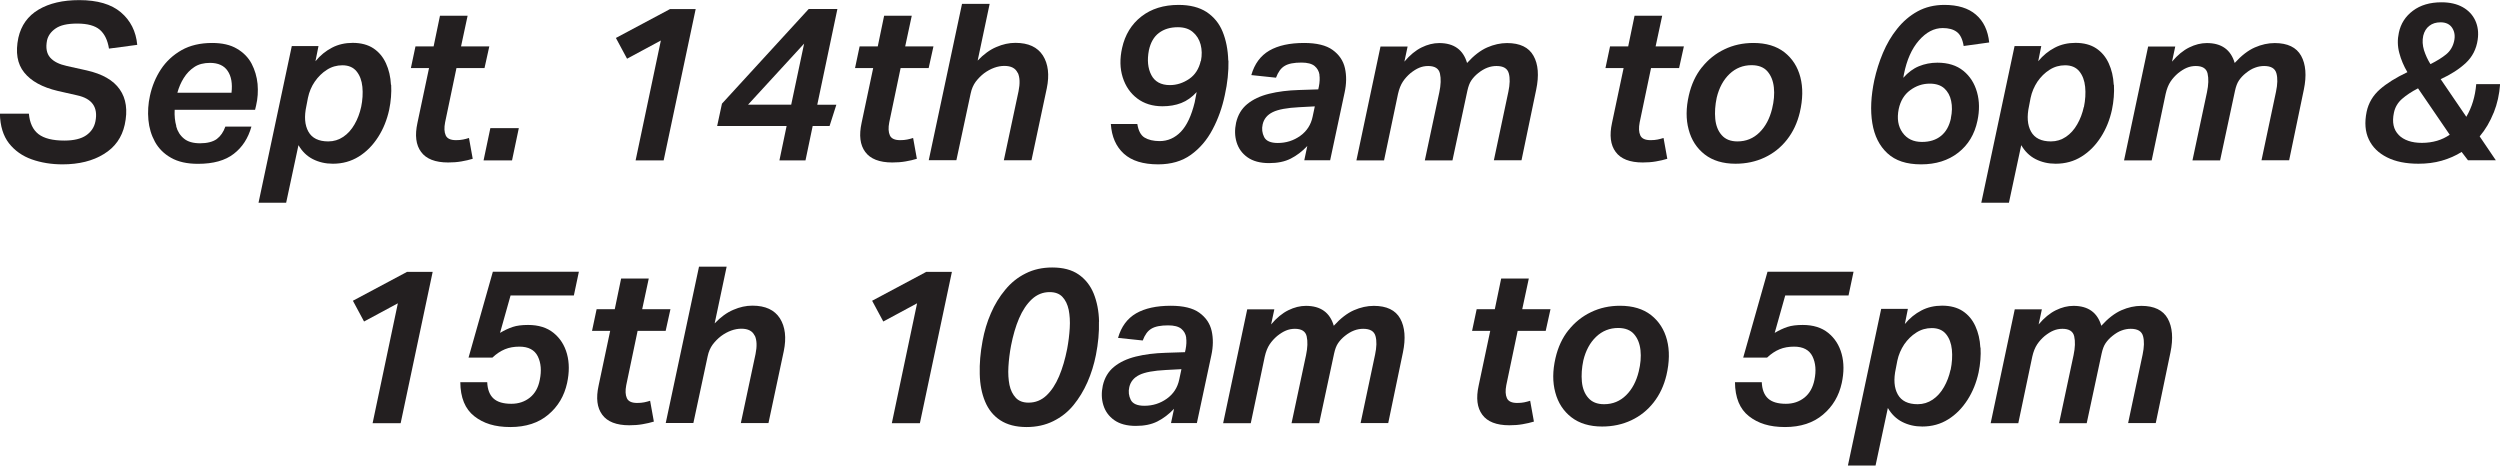 <?xml version="1.0" encoding="UTF-8"?>
<svg id="Layer_2" xmlns="http://www.w3.org/2000/svg" viewBox="0 0 239.73 44.65">
  <defs>
    <style>
      .cls-1 {
        fill: #231f20;
      }
    </style>
  </defs>
  <g id="Layer_1-2" data-name="Layer_1">
    <g>
      <path class="cls-1" d="M0,10.9h2.77c.08.9.39,1.55.92,1.96.53.41,1.36.62,2.48.62.91,0,1.61-.17,2.09-.5s.78-.78.89-1.34c.27-1.36-.32-2.19-1.76-2.5l-1.85-.42c-1.48-.35-2.56-.94-3.22-1.77-.67-.83-.85-1.94-.56-3.33.27-1.19.91-2.09,1.94-2.7,1.03-.61,2.33-.91,3.9-.91,1.74,0,3.07.39,3.99,1.17.92.78,1.45,1.82,1.57,3.12l-2.71.36c-.13-.81-.42-1.41-.88-1.81-.46-.39-1.18-.59-2.16-.59s-1.63.16-2.08.47-.72.7-.82,1.14c-.14.71-.04,1.26.3,1.65.34.39.88.65,1.61.81l1.89.42c1.5.34,2.56.94,3.17,1.82.62.88.78,2.01.48,3.39-.27,1.22-.93,2.16-2,2.81-1.06.66-2.39.99-3.97.99-1.06,0-2.05-.16-2.95-.48s-1.63-.84-2.18-1.54c-.55-.71-.84-1.65-.87-2.82Z"/>
      <path class="cls-1" d="M16.89,12.1c.13.49.38.89.75,1.19.36.3.88.45,1.55.45s1.23-.14,1.6-.41c.36-.27.64-.67.82-1.19h2.5c-.31,1.11-.87,1.98-1.69,2.61-.82.64-1.96.96-3.43.96-1.05,0-1.91-.19-2.59-.58-.68-.38-1.19-.9-1.54-1.53-.35-.64-.56-1.34-.63-2.11s-.02-1.54.15-2.31c.2-.92.55-1.77,1.05-2.53.5-.76,1.17-1.38,1.98-1.84s1.8-.69,2.93-.69c.97,0,1.76.18,2.38.55.62.36,1.09.84,1.41,1.44.31.6.5,1.24.57,1.94.06.7.02,1.39-.14,2.06l-.1.42h-7.71c-.03.56.02,1.08.16,1.58ZM17.62,7.48c-.27.43-.47.9-.61,1.41h5.19c.1-.88-.02-1.58-.37-2.09-.34-.51-.91-.77-1.69-.77-.6,0-1.11.13-1.51.4-.41.27-.74.62-1.01,1.05Z"/>
      <path class="cls-1" d="M37.51,8.14c.04.76-.02,1.56-.19,2.38-.21.97-.56,1.84-1.06,2.62-.5.78-1.11,1.41-1.85,1.87s-1.56.69-2.49.69c-.71,0-1.35-.15-1.92-.44s-1.03-.74-1.38-1.34l-1.18,5.52h-2.65l3.19-15.02h2.56l-.29,1.45c.46-.56.99-.99,1.59-1.3.59-.31,1.26-.46,1.98-.46.8,0,1.46.18,1.98.52.53.35.93.83,1.21,1.44.28.61.44,1.29.48,2.06ZM34.63,10.27c.14-.69.18-1.33.12-1.94s-.25-1.11-.56-1.49c-.31-.38-.76-.58-1.36-.58-.53,0-1.03.14-1.48.43-.46.29-.84.67-1.16,1.13s-.54.99-.66,1.56l-.15.78c-.22,1.01-.16,1.83.19,2.46.35.63.99.94,1.91.94.53,0,1.01-.15,1.44-.44s.79-.69,1.08-1.2c.29-.5.5-1.06.63-1.66Z"/>
      <path class="cls-1" d="M45.32,15.23c-.32.1-.68.18-1.08.25-.4.07-.82.1-1.27.1-1.23,0-2.1-.34-2.59-1.01-.5-.67-.61-1.6-.35-2.79l1.11-5.25h-1.74l.44-2.08h1.74l.61-2.94h2.65l-.63,2.94h2.71l-.46,2.08h-2.69l-1.09,5.21c-.1.52-.08.93.06,1.24.14.31.47.46.99.46.25,0,.48-.02.67-.06.2-.04.39-.09.57-.15l.36,2Z"/>
      <path class="cls-1" d="M47.02,12.29h2.73l-.65,3.09h-2.73l.65-3.09Z"/>
      <path class="cls-1" d="M63.36,3.89l-3.23,1.74-1.07-1.99,5.19-2.77h2.46l-3.07,14.51h-2.69l2.42-11.49Z"/>
      <path class="cls-1" d="M75.43,12.08h-6.66l.46-2.14L77.55.86h2.75l-1.93,9.18h1.83l-.65,2.04h-1.62l-.69,3.3h-2.5l.69-3.3ZM77.11,4.18l-5.38,5.86h4.14l1.24-5.86Z"/>
      <path class="cls-1" d="M87.91,15.23c-.32.1-.68.18-1.08.25-.4.07-.82.1-1.27.1-1.23,0-2.1-.34-2.59-1.01-.5-.67-.61-1.6-.35-2.79l1.11-5.25h-1.74l.44-2.08h1.74l.61-2.94h2.65l-.63,2.94h2.71l-.46,2.08h-2.69l-1.09,5.21c-.1.52-.08.93.06,1.24.14.31.47.46.99.46.25,0,.48-.02.67-.06.2-.04.39-.09.57-.15l.36,2Z"/>
      <path class="cls-1" d="M97.58,6.98c-.2-.44-.63-.66-1.27-.66s-1.31.24-1.95.71c-.31.24-.57.51-.8.81-.22.3-.39.68-.48,1.12l-1.37,6.4h-2.65l3.19-14.99h2.65l-1.15,5.44c.57-.6,1.17-1.04,1.79-1.3.62-.27,1.22-.4,1.83-.4,1.25,0,2.12.41,2.64,1.22.51.81.63,1.86.37,3.13l-1.47,6.91h-2.65l1.41-6.62c.15-.74.13-1.33-.07-1.77Z"/>
      <path class="cls-1" d="M117.8,5.81c.02,1.04-.09,2.15-.35,3.31-.25,1.19-.64,2.29-1.18,3.3-.53,1.01-1.23,1.82-2.08,2.43-.85.61-1.9.91-3.13.91-1.44,0-2.54-.34-3.29-1.02-.75-.68-1.17-1.63-1.25-2.85h2.54c.1.64.33,1.08.69,1.3.36.22.85.34,1.45.34.78,0,1.46-.3,2.04-.9.57-.6,1.01-1.54,1.32-2.81.06-.28.12-.61.19-.99-.45.49-.94.84-1.48,1.05s-1.14.31-1.8.31c-.95,0-1.76-.25-2.42-.75-.66-.5-1.12-1.17-1.39-2.02-.27-.85-.29-1.79-.06-2.82.28-1.27.9-2.28,1.85-3.02s2.14-1.11,3.57-1.11c1.09,0,1.98.23,2.68.68.69.46,1.21,1.08,1.54,1.89s.51,1.73.54,2.77ZM115.16,5.84c.11-.56.1-1.08-.03-1.57-.13-.49-.38-.89-.75-1.2-.36-.31-.84-.46-1.43-.46-.73,0-1.33.18-1.82.55-.48.36-.8.92-.96,1.66-.18.94-.1,1.73.23,2.37s.93.97,1.78.97c.66,0,1.27-.2,1.85-.59.57-.39.94-.97,1.11-1.72Z"/>
      <path class="cls-1" d="M126.53,7.18c-.05-.35-.21-.63-.47-.85-.27-.22-.69-.33-1.26-.33-.71,0-1.25.1-1.61.32-.36.21-.63.59-.83,1.13l-2.37-.25c.31-1.08.89-1.86,1.73-2.35.85-.49,1.96-.73,3.33-.73,1.2,0,2.12.22,2.74.67.62.45,1.02,1.03,1.18,1.75.16.72.15,1.49-.03,2.32l-1.39,6.51h-2.48l.29-1.37c-.49.52-1.02.92-1.59,1.21-.57.29-1.26.43-2.07.43-.87,0-1.56-.19-2.08-.56-.52-.37-.86-.85-1.04-1.44-.18-.59-.19-1.21-.05-1.87.17-.74.52-1.34,1.07-1.79.55-.45,1.25-.78,2.1-.99.85-.21,1.81-.33,2.86-.36l1.85-.06.06-.27c.08-.41.1-.78.05-1.13ZM125.87,11.19l.21-.99-1.51.08c-1.15.06-1.99.21-2.52.47-.53.26-.85.65-.97,1.17-.1.43-.05.84.14,1.22s.63.57,1.31.57c.8,0,1.52-.23,2.15-.68.64-.46,1.03-1.07,1.19-1.84Z"/>
      <path class="cls-1" d="M147.31,8.59l-1.41,6.78h-2.65l1.39-6.57c.15-.71.17-1.31.04-1.77-.13-.47-.52-.7-1.18-.7-.29,0-.58.05-.87.16s-.58.28-.87.51c-.28.22-.5.46-.67.71s-.29.58-.38.99l-1.43,6.68h-2.65l1.39-6.53c.15-.71.17-1.31.06-1.8-.11-.48-.49-.72-1.13-.72-.31,0-.6.06-.86.17-.27.11-.55.29-.84.52-.28.24-.52.5-.72.8s-.36.69-.47,1.18l-1.34,6.38h-2.65l2.31-10.92h2.6l-.31,1.45c.53-.63,1.08-1.08,1.65-1.36.57-.28,1.13-.42,1.69-.42,1.41,0,2.3.64,2.67,1.91.64-.71,1.29-1.21,1.93-1.49.64-.28,1.28-.42,1.91-.42,1.23,0,2.08.41,2.53,1.22.46.81.54,1.9.26,3.25Z"/>
      <path class="cls-1" d="M159.87,15.23c-.32.1-.68.18-1.08.25-.4.07-.82.1-1.27.1-1.23,0-2.1-.34-2.59-1.01-.5-.67-.61-1.6-.35-2.79l1.11-5.25h-1.74l.44-2.08h1.74l.61-2.94h2.65l-.63,2.94h2.71l-.46,2.08h-2.69l-1.09,5.21c-.1.52-.08.93.06,1.24.14.31.47.46.99.46.25,0,.48-.02.67-.06s.39-.09.57-.15l.36,2Z"/>
      <path class="cls-1" d="M163.2,6.46c.59-.75,1.32-1.33,2.16-1.73.85-.41,1.77-.61,2.78-.61,1.22,0,2.21.3,2.97.89.76.6,1.27,1.39,1.53,2.39.26,1,.24,2.12-.05,3.37-.24,1.01-.65,1.88-1.23,2.62-.58.74-1.29,1.31-2.14,1.71-.85.4-1.78.6-2.8.6-1.2,0-2.19-.3-2.95-.89-.76-.59-1.28-1.39-1.54-2.38-.27-.99-.26-2.09.02-3.3.24-1.04.65-1.93,1.25-2.68ZM164.48,11.4c.06.64.27,1.17.62,1.56.35.4.85.6,1.51.6.83,0,1.53-.29,2.11-.86.58-.57.98-1.33,1.21-2.27.18-.73.24-1.41.17-2.05s-.28-1.15-.62-1.54c-.34-.39-.85-.59-1.52-.59-.81,0-1.52.28-2.11.84-.59.56-1,1.32-1.23,2.27-.15.71-.2,1.39-.14,2.04Z"/>
      <path class="cls-1" d="M190.76,4.07l-2.46.34c-.11-.66-.33-1.11-.66-1.35-.33-.25-.78-.37-1.35-.37-.83,0-1.59.4-2.28,1.19-.69.79-1.17,1.87-1.44,3.24l-.06.34c.46-.52.96-.89,1.5-1.11s1.13-.34,1.77-.34c1.02,0,1.85.26,2.49.78.64.52,1.07,1.2,1.31,2.05.24.85.25,1.76.04,2.74-.27,1.29-.88,2.31-1.84,3.06-.96.75-2.15,1.12-3.56,1.12s-2.46-.35-3.23-1.06c-.77-.71-1.25-1.67-1.45-2.89-.2-1.22-.13-2.59.19-4.12.2-.9.47-1.77.83-2.62.36-.85.81-1.63,1.37-2.32.55-.69,1.2-1.25,1.95-1.66.75-.41,1.61-.62,2.57-.62,1.29,0,2.3.31,3.02.93.73.62,1.16,1.52,1.28,2.68ZM187.07,11.34c.13-.6.14-1.15.03-1.66-.1-.5-.33-.91-.66-1.21-.34-.3-.8-.45-1.39-.45-.69,0-1.31.21-1.88.63-.57.42-.93,1.02-1.1,1.81-.18.91-.06,1.66.37,2.26.43.6,1.05.89,1.86.89.74,0,1.35-.19,1.83-.58.48-.39.79-.95.95-1.69Z"/>
      <path class="cls-1" d="M202.71,8.14c.04.76-.02,1.56-.19,2.38-.21.97-.56,1.84-1.06,2.62-.5.78-1.11,1.41-1.85,1.87-.73.46-1.56.69-2.49.69-.71,0-1.35-.15-1.92-.44-.57-.29-1.03-.74-1.38-1.34l-1.18,5.52h-2.65l3.19-15.02h2.56l-.29,1.45c.46-.56.99-.99,1.59-1.3.59-.31,1.26-.46,1.98-.46.8,0,1.46.18,1.98.52.53.35.93.83,1.21,1.44.28.61.44,1.29.48,2.06ZM199.83,10.27c.14-.69.18-1.33.12-1.94-.06-.61-.25-1.11-.56-1.49-.31-.38-.76-.58-1.37-.58-.53,0-1.03.14-1.48.43-.46.29-.84.67-1.16,1.13-.31.47-.54.99-.66,1.56l-.15.78c-.22,1.01-.16,1.83.19,2.46.35.63.99.94,1.91.94.53,0,1.01-.15,1.44-.44.43-.29.79-.69,1.08-1.2.29-.5.5-1.06.63-1.66Z"/>
      <path class="cls-1" d="M220.92,8.59l-1.41,6.78h-2.65l1.39-6.57c.15-.71.17-1.31.04-1.77-.13-.47-.52-.7-1.18-.7-.29,0-.58.05-.87.16-.29.1-.58.28-.87.51-.28.22-.5.46-.67.71s-.29.58-.38.99l-1.43,6.68h-2.65l1.39-6.53c.15-.71.17-1.31.06-1.8-.11-.48-.49-.72-1.13-.72-.31,0-.6.06-.86.17-.27.11-.55.29-.84.52-.28.24-.52.5-.72.8s-.36.69-.47,1.18l-1.34,6.38h-2.65l2.31-10.92h2.6l-.31,1.45c.53-.63,1.08-1.08,1.65-1.36.57-.28,1.13-.42,1.69-.42,1.41,0,2.3.64,2.67,1.91.64-.71,1.29-1.21,1.93-1.49.64-.28,1.28-.42,1.91-.42,1.23,0,2.08.41,2.53,1.22.45.81.54,1.9.26,3.25Z"/>
      <path class="cls-1" d="M239.12,10.81c-.34.85-.78,1.61-1.34,2.27l1.55,2.29h-2.67l-.61-.8c-.57.36-1.21.64-1.91.84s-1.44.29-2.23.29c-1.19,0-2.2-.2-3.01-.61-.82-.41-1.4-.98-1.75-1.72-.35-.74-.42-1.62-.21-2.65.18-.85.61-1.57,1.27-2.15s1.54-1.13,2.64-1.65c-.35-.59-.61-1.2-.78-1.85-.17-.64-.18-1.29-.04-1.93.18-.87.63-1.57,1.35-2.11.72-.54,1.63-.81,2.74-.81.81,0,1.49.16,2.04.47s.95.74,1.2,1.28c.25.54.33,1.15.23,1.84-.13.9-.51,1.64-1.14,2.23-.64.59-1.44,1.11-2.41,1.55l2.46,3.61c.53-.9.85-1.94.95-3.13h2.29c-.07.97-.27,1.88-.61,2.73ZM230.01,12.94c.5.5,1.25.76,2.23.76.52,0,1-.07,1.45-.2.45-.13.85-.33,1.22-.58l-3.04-4.45c-.62.32-1.13.66-1.53,1.01s-.67.79-.78,1.32c-.2.92-.04,1.64.46,2.14ZM232.44,4.81c.15.46.35.91.62,1.34.62-.31,1.12-.62,1.51-.94.39-.32.64-.74.76-1.26.11-.49.05-.91-.18-1.27-.23-.36-.61-.54-1.12-.54-.43,0-.79.11-1.08.34-.29.22-.48.54-.58.94-.1.46-.07.92.07,1.39Z"/>
      <path class="cls-1" d="M38.14,29.09l-3.23,1.74-1.07-1.99,5.19-2.77h2.46l-3.07,14.51h-2.69l2.42-11.49Z"/>
      <path class="cls-1" d="M44.14,36.65h2.58c.03.7.23,1.22.6,1.56.37.34.94.51,1.71.51.7,0,1.29-.2,1.79-.6.49-.4.8-.96.94-1.69.18-.88.12-1.63-.19-2.26-.31-.62-.9-.93-1.76-.93-.52,0-.98.08-1.39.25-.41.17-.81.43-1.2.8h-2.29l2.33-8.23h8.25l-.48,2.27h-6.07l-1.01,3.59c.42-.25.83-.44,1.22-.57.39-.13.88-.19,1.47-.19.99,0,1.81.25,2.44.76s1.06,1.18,1.29,2.02c.23.84.23,1.77.01,2.79-.27,1.23-.86,2.24-1.8,3.03-.93.79-2.15,1.19-3.64,1.19s-2.58-.35-3.46-1.04c-.88-.69-1.33-1.78-1.34-3.27Z"/>
      <path class="cls-1" d="M62.69,40.43c-.32.1-.68.18-1.08.25-.4.07-.82.1-1.27.1-1.23,0-2.1-.34-2.59-1.01-.5-.67-.61-1.6-.35-2.79l1.11-5.25h-1.74l.44-2.08h1.74l.61-2.94h2.65l-.63,2.94h2.71l-.46,2.08h-2.69l-1.09,5.21c-.1.52-.08.93.06,1.24.14.31.47.46.99.46.25,0,.48-.02.67-.06.2-.04.39-.09.57-.15l.36,2Z"/>
      <path class="cls-1" d="M72.36,32.18c-.2-.44-.63-.66-1.27-.66s-1.31.24-1.95.71c-.31.24-.57.51-.8.81-.22.3-.39.68-.48,1.12l-1.37,6.4h-2.65l3.19-14.99h2.65l-1.15,5.44c.57-.6,1.17-1.04,1.79-1.3.62-.27,1.22-.4,1.83-.4,1.25,0,2.12.41,2.64,1.22.51.81.63,1.86.37,3.13l-1.47,6.91h-2.65l1.41-6.62c.15-.74.13-1.33-.07-1.77Z"/>
      <path class="cls-1" d="M87.93,29.09l-3.23,1.74-1.07-1.99,5.19-2.77h2.46l-3.07,14.51h-2.69l2.42-11.49Z"/>
      <path class="cls-1" d="M105.38,30.85c.03,1.01-.07,2.07-.29,3.19-.18.91-.45,1.78-.81,2.6s-.81,1.56-1.35,2.22-1.19,1.16-1.94,1.53c-.75.37-1.6.56-2.55.56-1.02,0-1.86-.22-2.52-.65-.66-.43-1.14-1.03-1.46-1.8s-.49-1.64-.51-2.64c-.03-.99.06-2.05.27-3.17.17-.92.43-1.81.8-2.65.36-.84.82-1.59,1.38-2.26.55-.67,1.2-1.19,1.95-1.56.75-.38,1.6-.57,2.55-.57,1.04,0,1.88.22,2.53.67.65.45,1.13,1.06,1.45,1.84.31.78.49,1.67.51,2.68ZM102.33,33.47c.13-.69.21-1.35.25-2.01s0-1.24-.1-1.75c-.11-.52-.31-.93-.6-1.24-.29-.31-.7-.46-1.23-.46-.64,0-1.21.23-1.7.68-.49.46-.9,1.07-1.23,1.84-.33.77-.58,1.65-.77,2.62-.13.69-.21,1.35-.25,2.01-.04.65,0,1.24.1,1.75.11.52.32.93.61,1.24.29.31.7.46,1.22.46.66,0,1.23-.23,1.71-.68.48-.45.89-1.07,1.22-1.85.33-.78.58-1.65.77-2.61Z"/>
      <path class="cls-1" d="M113.75,32.38c-.05-.35-.21-.63-.47-.85-.27-.22-.69-.33-1.26-.33-.71,0-1.25.1-1.61.32-.36.21-.63.59-.83,1.13l-2.37-.25c.31-1.08.89-1.86,1.73-2.35.85-.49,1.96-.73,3.33-.73,1.2,0,2.12.22,2.74.67.62.45,1.02,1.03,1.18,1.75.16.72.15,1.49-.03,2.32l-1.39,6.51h-2.48l.29-1.37c-.49.52-1.02.92-1.59,1.21-.57.29-1.26.43-2.07.43-.87,0-1.56-.19-2.08-.56-.52-.37-.86-.85-1.04-1.44-.18-.59-.19-1.21-.05-1.87.17-.74.52-1.34,1.07-1.79.55-.45,1.25-.78,2.1-.99.85-.21,1.81-.33,2.86-.36l1.85-.06.06-.27c.08-.41.1-.78.05-1.13ZM113.08,36.39l.21-.99-1.51.08c-1.15.06-1.99.21-2.52.47-.53.26-.85.65-.97,1.17-.1.43-.05.84.14,1.22s.63.57,1.31.57c.8,0,1.52-.23,2.15-.68.64-.46,1.03-1.07,1.19-1.84Z"/>
      <path class="cls-1" d="M134.53,33.79l-1.41,6.78h-2.65l1.39-6.57c.15-.71.17-1.31.04-1.77-.13-.47-.52-.7-1.18-.7-.29,0-.58.05-.87.16s-.58.28-.87.51c-.28.22-.5.46-.67.71s-.29.58-.38.99l-1.43,6.68h-2.65l1.39-6.53c.15-.71.17-1.31.06-1.8-.11-.48-.49-.72-1.13-.72-.31,0-.6.06-.86.17-.27.11-.55.29-.84.52-.28.24-.52.5-.72.8s-.36.69-.47,1.18l-1.34,6.38h-2.65l2.31-10.92h2.6l-.31,1.45c.53-.63,1.08-1.08,1.65-1.36.57-.28,1.13-.42,1.69-.42,1.41,0,2.3.64,2.67,1.91.64-.71,1.29-1.21,1.93-1.49.64-.28,1.28-.42,1.91-.42,1.23,0,2.08.41,2.53,1.22.45.81.54,1.9.26,3.25Z"/>
      <path class="cls-1" d="M147.08,40.43c-.32.1-.68.18-1.08.25-.4.07-.82.1-1.27.1-1.23,0-2.1-.34-2.59-1.01-.5-.67-.61-1.6-.35-2.79l1.11-5.25h-1.74l.44-2.08h1.74l.61-2.94h2.65l-.63,2.94h2.71l-.46,2.08h-2.69l-1.09,5.21c-.1.52-.08.93.06,1.24.14.31.47.46.99.46.25,0,.48-.02.67-.06s.39-.09.57-.15l.36,2Z"/>
      <path class="cls-1" d="M150.41,31.66c.59-.75,1.32-1.33,2.16-1.73.85-.41,1.77-.61,2.78-.61,1.22,0,2.21.3,2.97.89.76.6,1.27,1.39,1.53,2.39.26,1,.24,2.12-.05,3.37-.24,1.01-.65,1.88-1.23,2.62-.58.74-1.29,1.31-2.14,1.71-.85.4-1.78.6-2.8.6-1.2,0-2.19-.3-2.95-.89-.76-.59-1.28-1.39-1.54-2.38-.27-.99-.26-2.09.02-3.3.24-1.04.65-1.93,1.25-2.68ZM151.69,36.6c.06.64.27,1.17.62,1.56.35.4.85.6,1.51.6.83,0,1.53-.29,2.11-.86.58-.57.98-1.33,1.21-2.27.18-.73.24-1.41.17-2.05s-.28-1.15-.62-1.54c-.34-.39-.85-.59-1.52-.59-.81,0-1.52.28-2.11.84-.59.56-1,1.32-1.23,2.27-.15.71-.2,1.39-.14,2.04Z"/>
      <path class="cls-1" d="M166.36,36.65h2.58c.03.7.23,1.22.6,1.56.37.34.94.51,1.71.51.7,0,1.29-.2,1.79-.6.49-.4.8-.96.95-1.69.18-.88.12-1.63-.19-2.26-.31-.62-.9-.93-1.76-.93-.52,0-.98.08-1.39.25-.41.17-.81.43-1.2.8h-2.29l2.33-8.23h8.25l-.48,2.27h-6.07l-1.01,3.59c.42-.25.83-.44,1.22-.57.39-.13.88-.19,1.47-.19.99,0,1.81.25,2.44.76s1.06,1.18,1.29,2.02c.23.84.23,1.77.01,2.79-.27,1.23-.86,2.24-1.8,3.03-.93.79-2.15,1.19-3.64,1.19s-2.58-.35-3.46-1.04c-.88-.69-1.33-1.78-1.34-3.27Z"/>
      <path class="cls-1" d="M189.92,33.34c.04.76-.02,1.56-.19,2.38-.21.97-.56,1.84-1.06,2.62-.5.78-1.11,1.41-1.85,1.87-.73.46-1.56.69-2.49.69-.71,0-1.35-.15-1.92-.44-.57-.29-1.03-.74-1.38-1.34l-1.18,5.52h-2.65l3.19-15.02h2.56l-.29,1.45c.46-.56.99-.99,1.59-1.3.59-.31,1.26-.46,1.98-.46.8,0,1.46.18,1.98.52.53.35.93.83,1.21,1.44s.44,1.29.48,2.06ZM187.05,35.47c.14-.69.18-1.33.12-1.94-.06-.61-.25-1.11-.56-1.49-.31-.38-.76-.58-1.37-.58-.53,0-1.03.14-1.48.43-.46.29-.84.67-1.16,1.13-.31.47-.54.99-.66,1.56l-.15.78c-.22,1.01-.16,1.83.19,2.46s.99.94,1.91.94c.53,0,1.01-.15,1.44-.44s.79-.69,1.08-1.2c.29-.5.5-1.06.63-1.66Z"/>
      <path class="cls-1" d="M208.13,33.79l-1.41,6.78h-2.65l1.39-6.57c.15-.71.17-1.31.04-1.77-.13-.47-.52-.7-1.18-.7-.29,0-.58.05-.87.16-.29.1-.58.28-.87.51-.28.22-.5.46-.67.71s-.29.58-.38.99l-1.43,6.68h-2.65l1.39-6.53c.15-.71.17-1.31.06-1.8-.11-.48-.49-.72-1.13-.72-.31,0-.6.06-.86.17-.27.11-.55.29-.84.52-.28.24-.52.5-.72.8s-.36.69-.47,1.18l-1.34,6.38h-2.65l2.31-10.92h2.6l-.31,1.45c.53-.63,1.08-1.08,1.65-1.36.57-.28,1.13-.42,1.69-.42,1.41,0,2.3.64,2.67,1.91.64-.71,1.29-1.21,1.93-1.49.64-.28,1.28-.42,1.91-.42,1.23,0,2.08.41,2.53,1.22.45.81.54,1.9.26,3.25Z"/>
    </g>
  </g>
</svg>